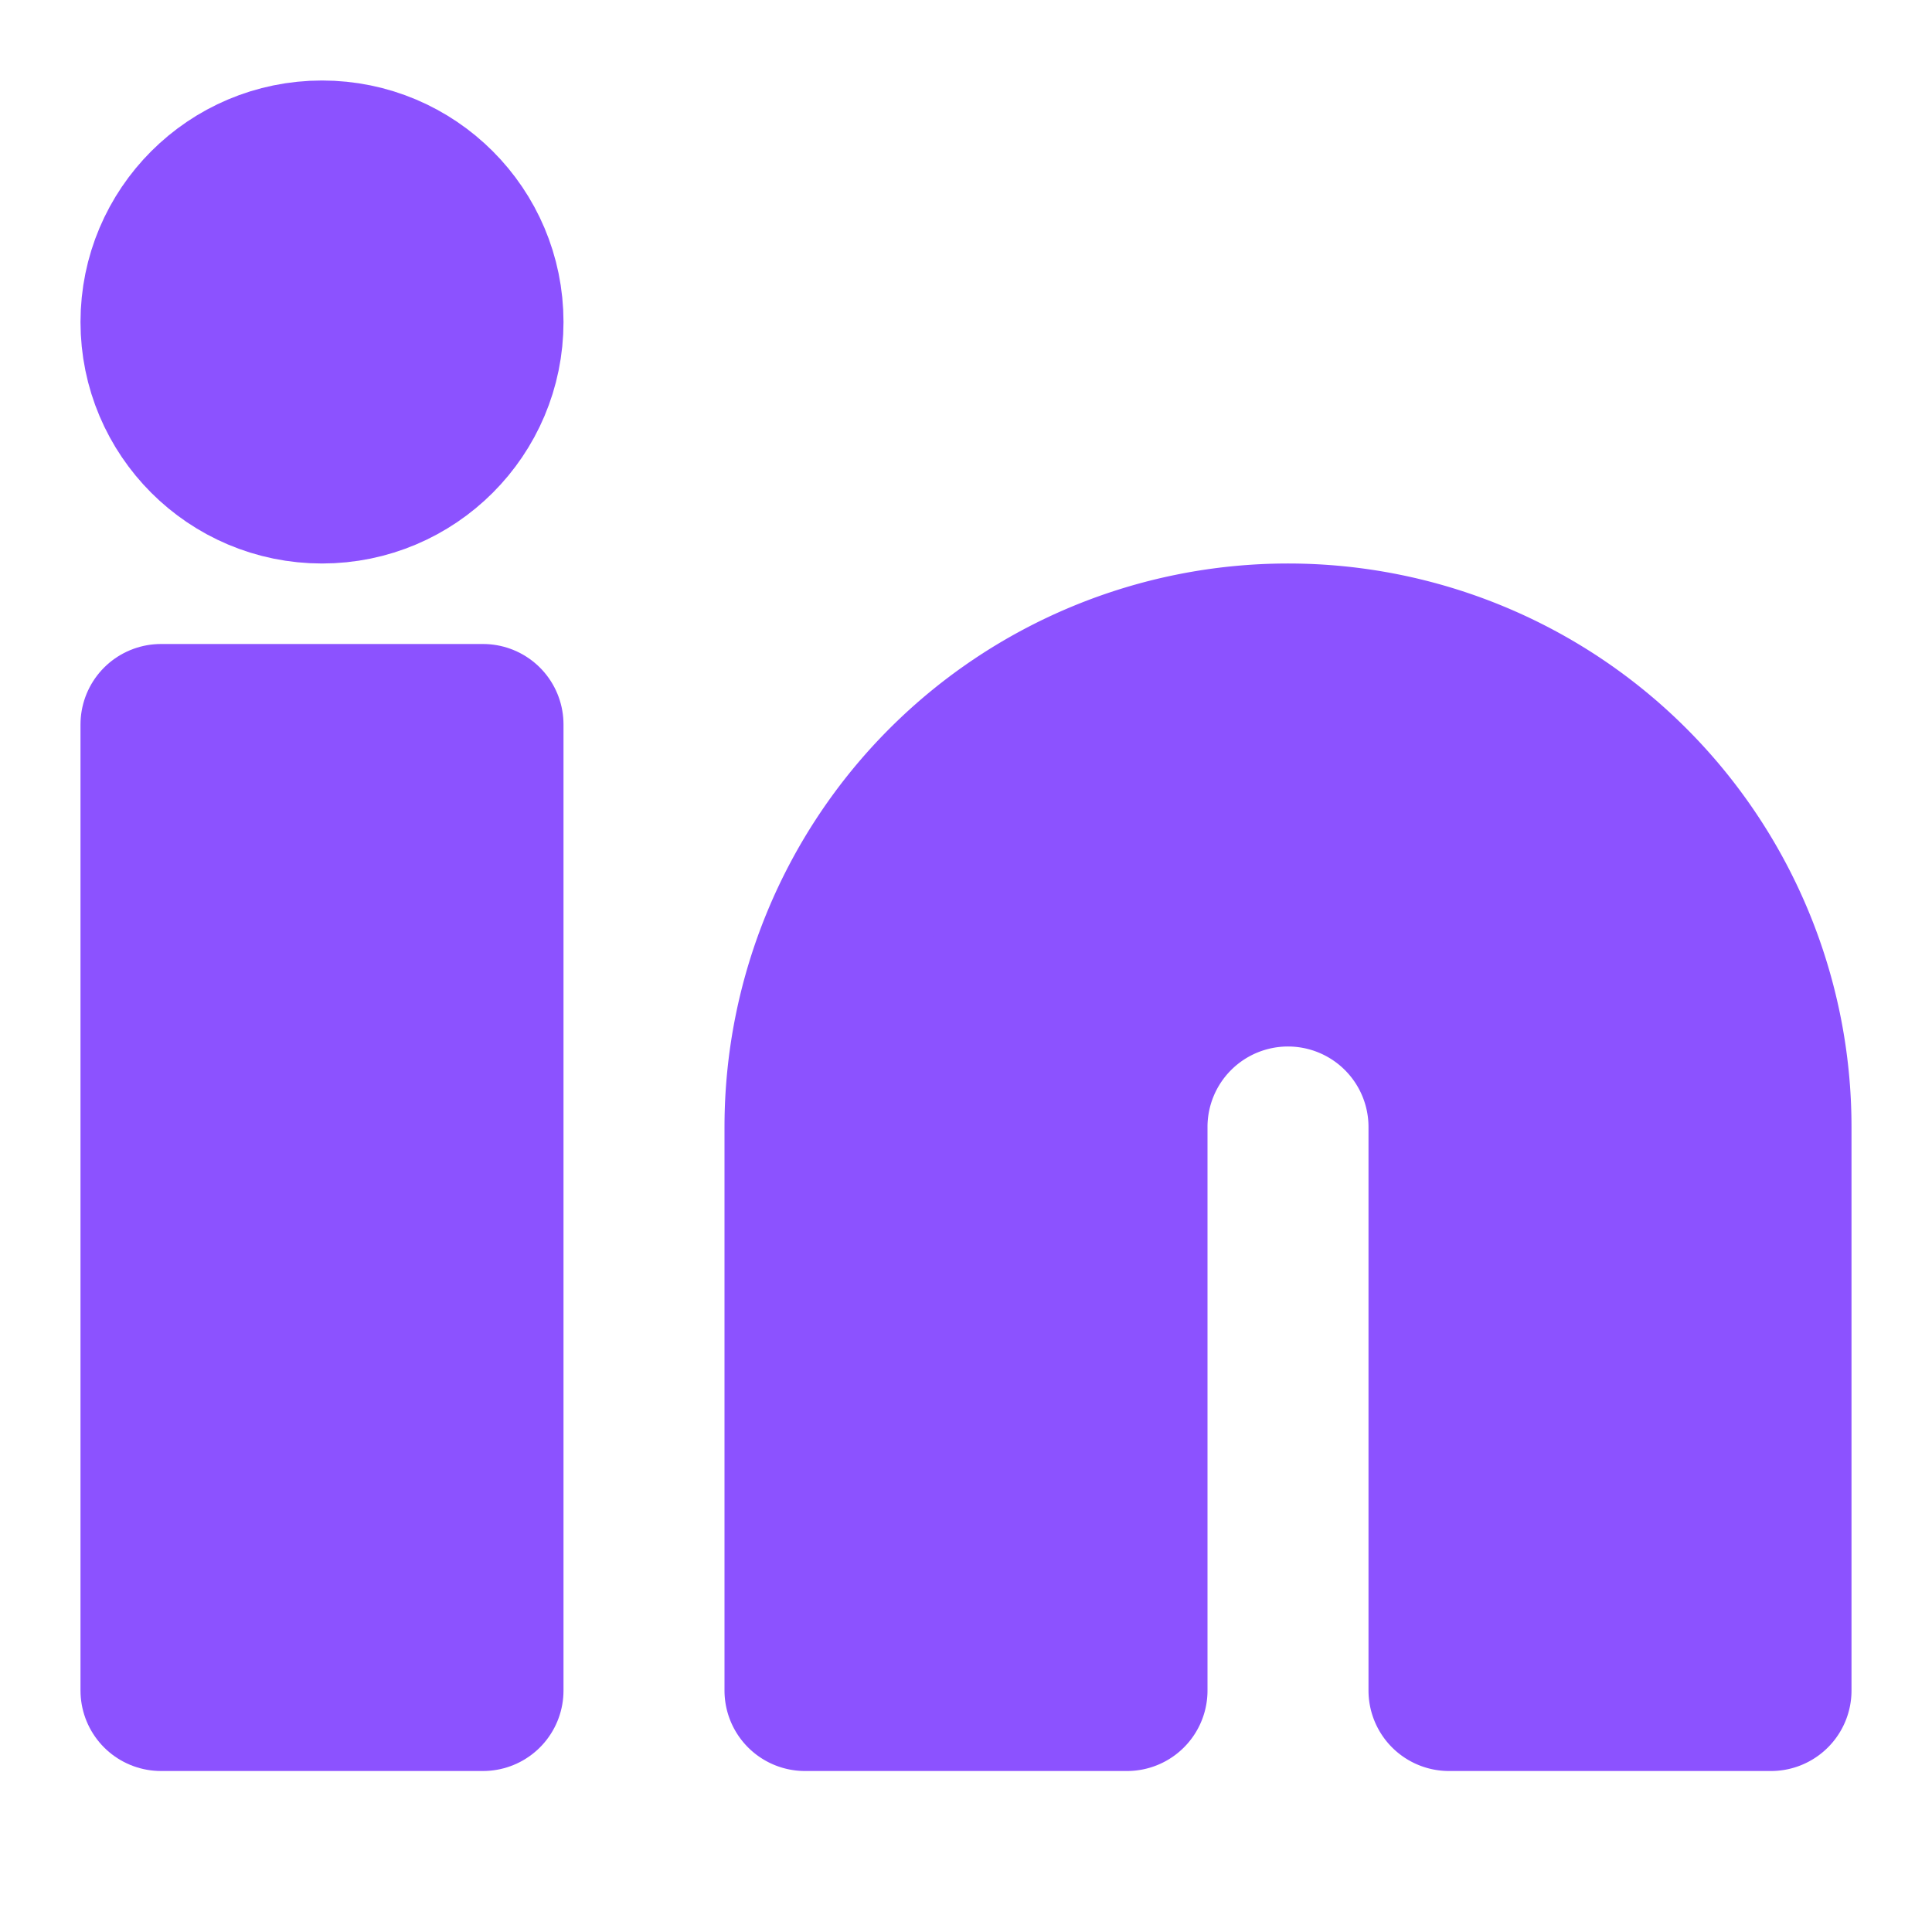 <svg xmlns="http://www.w3.org/2000/svg" width="24" height="24" viewBox="0 0 24 24" fill="none" stroke="currentColor" stroke-width="2" stroke-linecap="round" stroke-linejoin="round" class="feather feather-linkedin">
  <path d="M16 8a6 6 0 0 1 6 6v7h-4v-7a2 2 0 0 0-2-2 2 2 0 0 0-2 2v7h-4v-7a6 6 0 0 1 6-6z" fill="#8C52FF" stroke="#8C52FF"></path>
  <rect x="2" y="9" width="4" height="12" fill="#8C52FF" stroke="#8C52FF"></rect>
  <circle cx="4" cy="4" r="2" fill="#8C52FF" stroke="#8C52FF"></circle>
</svg>
